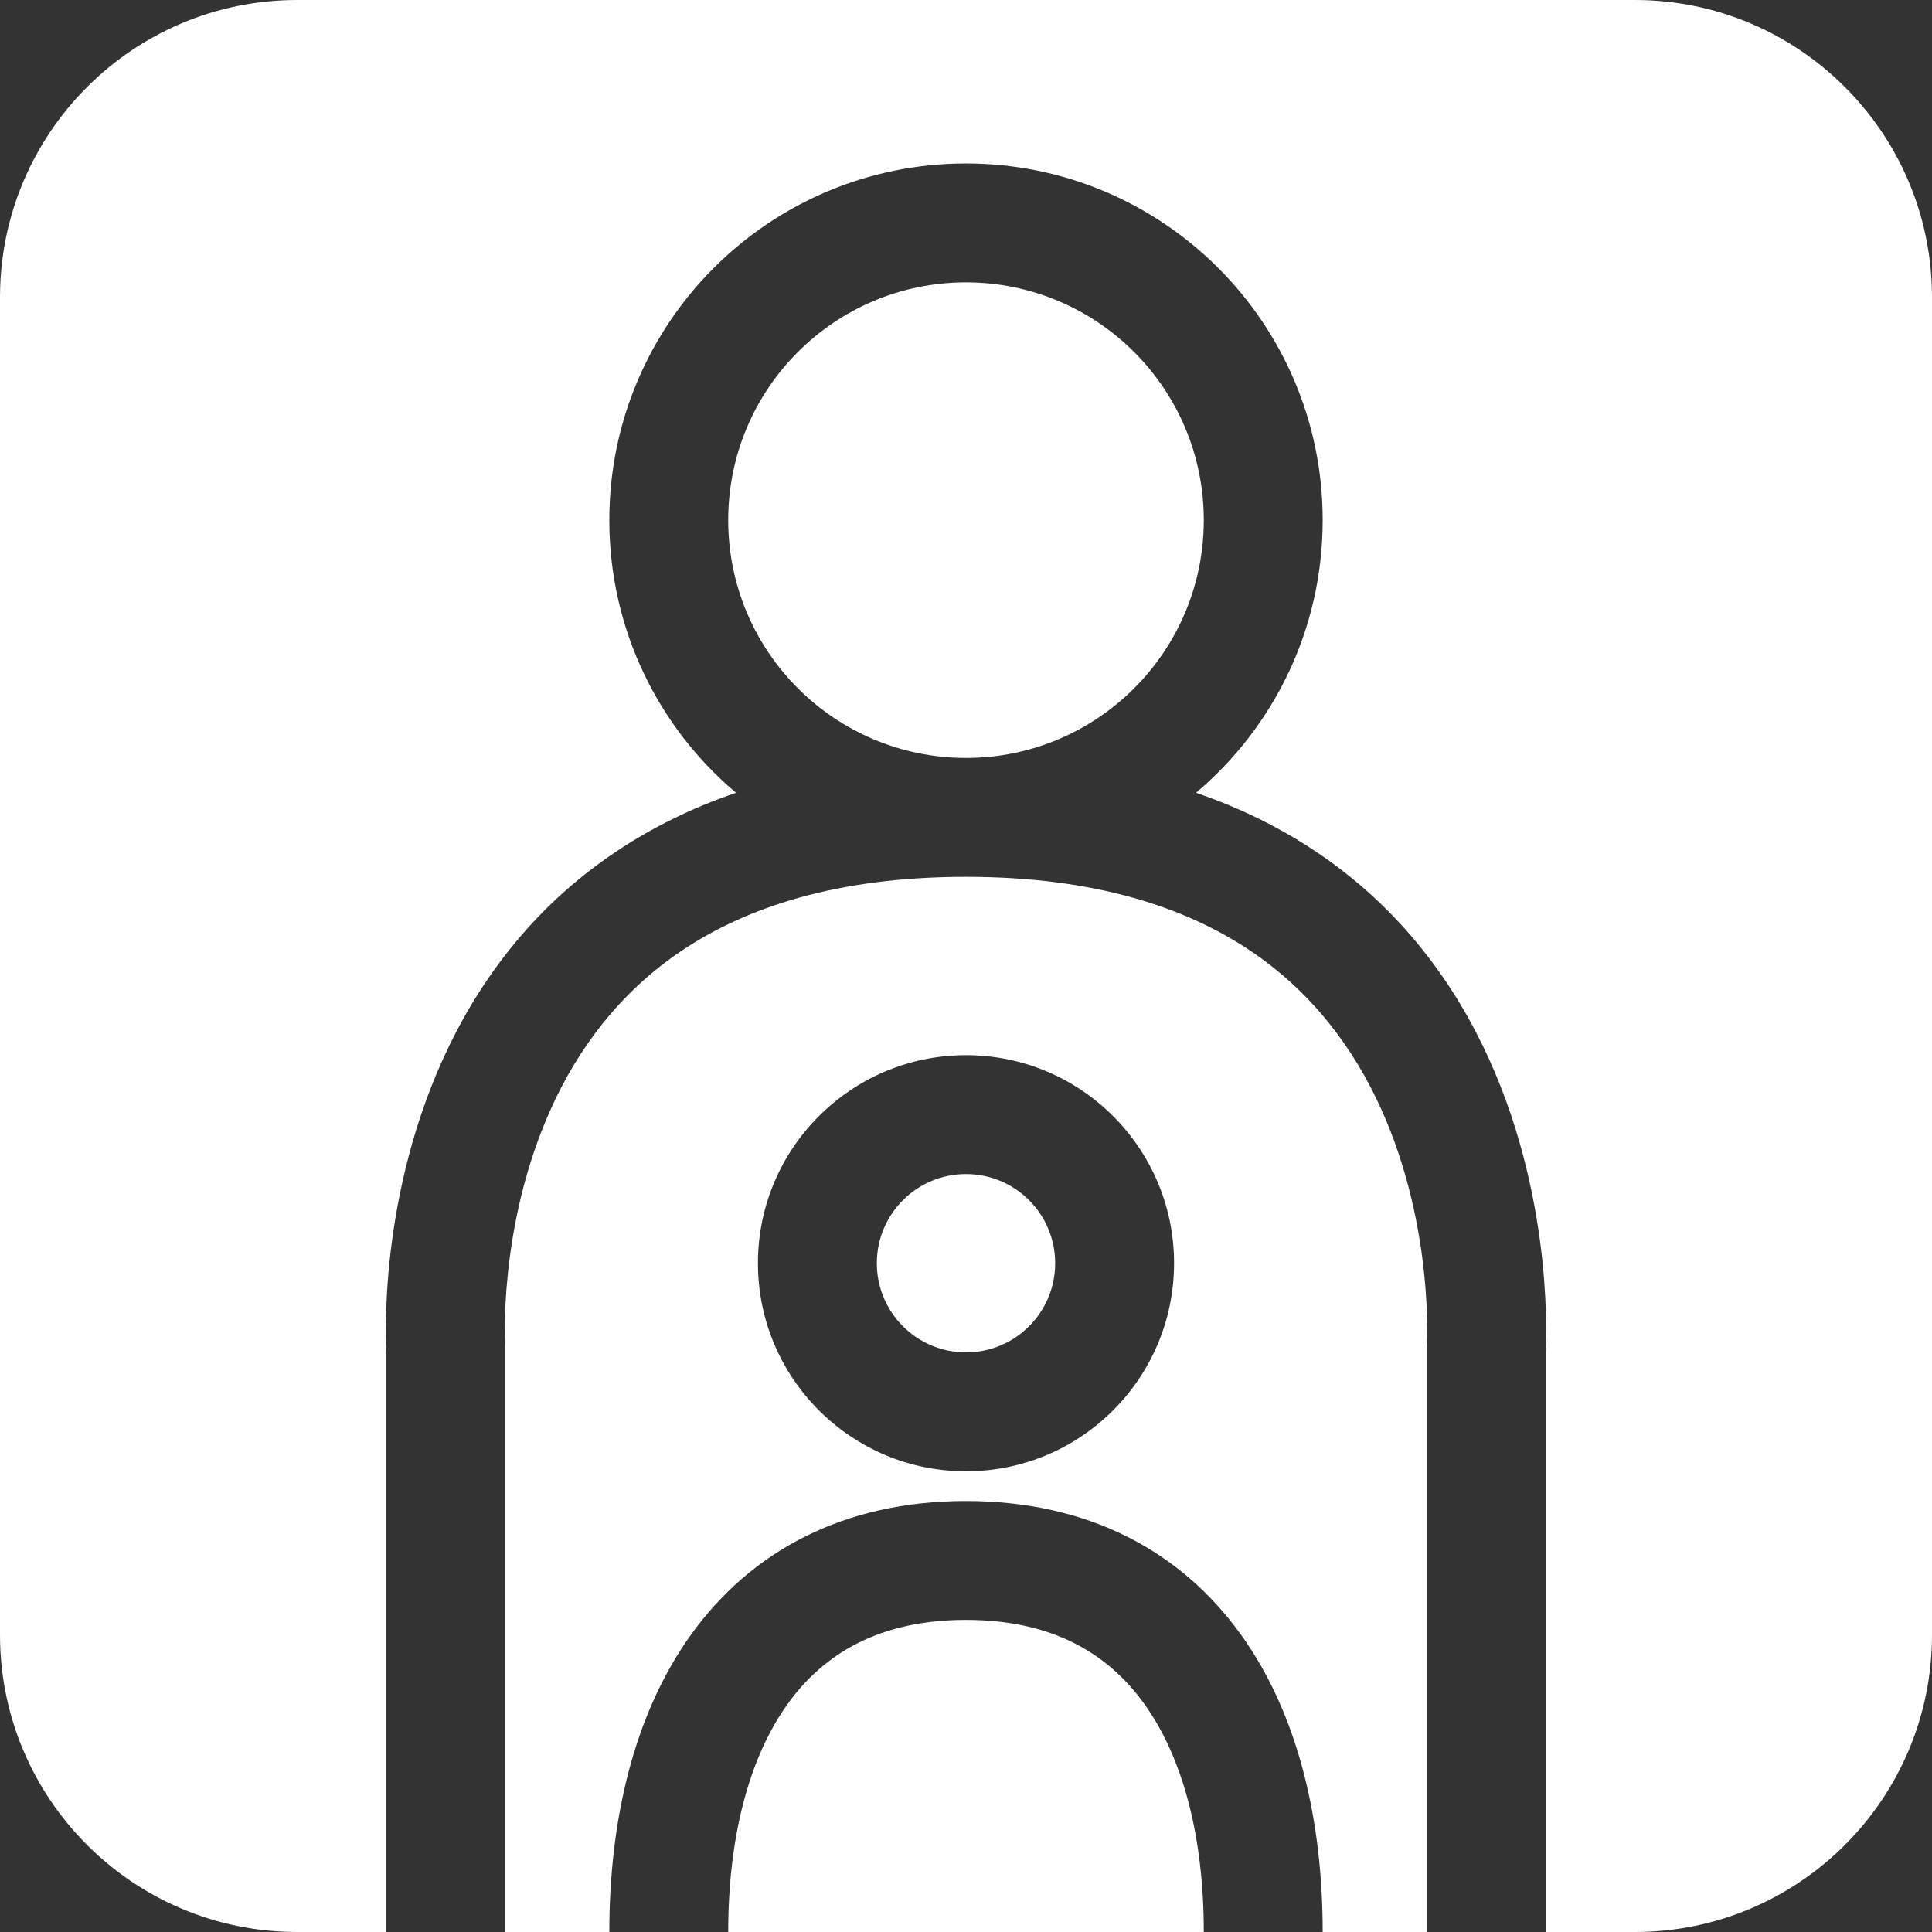 <svg width="26" height="26" viewBox="0 0 26 26" fill="none" xmlns="http://www.w3.org/2000/svg">
<rect x="0" y="0" width="26" height="26" fill="#333333" stroke="none"/>
<path fill-rule="evenodd" clip-rule="evenodd" d="M4 0C1.791 0 0 1.791 0 4V22C0 24.209 1.791 26 4 26L5.2 26V18.197L5.2 18.195C5.199 18.177 5.198 18.152 5.197 18.121C5.195 18.059 5.193 17.971 5.193 17.862C5.194 17.643 5.205 17.336 5.243 16.97C5.32 16.241 5.507 15.255 5.959 14.257C6.413 13.254 7.141 12.227 8.298 11.456C8.77 11.141 9.303 10.875 9.905 10.669C8.862 9.789 8.2 8.472 8.2 7C8.2 4.349 10.349 2.2 13 2.2C15.651 2.2 17.8 4.349 17.8 7C17.8 8.472 17.138 9.789 16.095 10.669C16.697 10.875 17.23 11.141 17.702 11.456C18.859 12.227 19.587 13.254 20.041 14.257C20.493 15.255 20.68 16.241 20.757 16.97C20.795 17.336 20.806 17.643 20.807 17.862C20.807 17.971 20.805 18.059 20.803 18.121C20.802 18.152 20.801 18.177 20.8 18.195L20.8 18.197V26L22 26C24.209 26 26 24.209 26 22V4C26 1.791 24.209 0 22 0H4ZM19.2 26V18.174V18.146L19.202 18.12L19.202 18.12L19.202 18.12L19.202 18.119L19.202 18.111C19.203 18.102 19.204 18.087 19.204 18.066C19.206 18.023 19.207 17.956 19.207 17.87C19.206 17.696 19.197 17.442 19.165 17.136C19.101 16.519 18.944 15.713 18.584 14.917C18.226 14.127 17.672 13.359 16.814 12.786C15.957 12.215 14.743 11.8 13 11.8C11.257 11.8 10.043 12.215 9.186 12.786C8.328 13.359 7.774 14.127 7.416 14.917C7.056 15.713 6.899 16.519 6.835 17.136C6.803 17.442 6.794 17.696 6.793 17.87C6.793 17.956 6.794 18.023 6.796 18.066C6.797 18.087 6.797 18.102 6.798 18.111L6.798 18.119L6.798 18.12L6.798 18.12L6.798 18.12L6.8 18.146V18.174V26L8.2 26C8.2 24.52 8.519 23.085 9.3 21.998C10.108 20.874 11.355 20.2 13 20.2C14.645 20.2 15.892 20.874 16.7 21.998C17.481 23.085 17.8 24.52 17.8 26L19.2 26ZM16.2 26C16.2 24.719 15.919 23.654 15.4 22.931C14.908 22.246 14.155 21.8 13 21.8C11.845 21.8 11.092 22.246 10.6 22.931C10.081 23.654 9.8 24.719 9.8 26H16.2ZM13 3.8C11.233 3.8 9.8 5.233 9.8 7C9.8 8.767 11.233 10.2 13 10.2C14.767 10.2 16.2 8.767 16.2 7C16.2 5.233 14.767 3.8 13 3.8ZM11.8 17C11.8 16.337 12.337 15.8 13 15.8C13.663 15.8 14.2 16.337 14.2 17C14.2 17.663 13.663 18.2 13 18.2C12.337 18.2 11.8 17.663 11.8 17ZM13 14.2C11.454 14.2 10.2 15.454 10.2 17C10.2 18.546 11.454 19.8 13 19.8C14.546 19.8 15.8 18.546 15.8 17C15.8 15.454 14.546 14.2 13 14.2Z" fill="white"/>
</svg>
